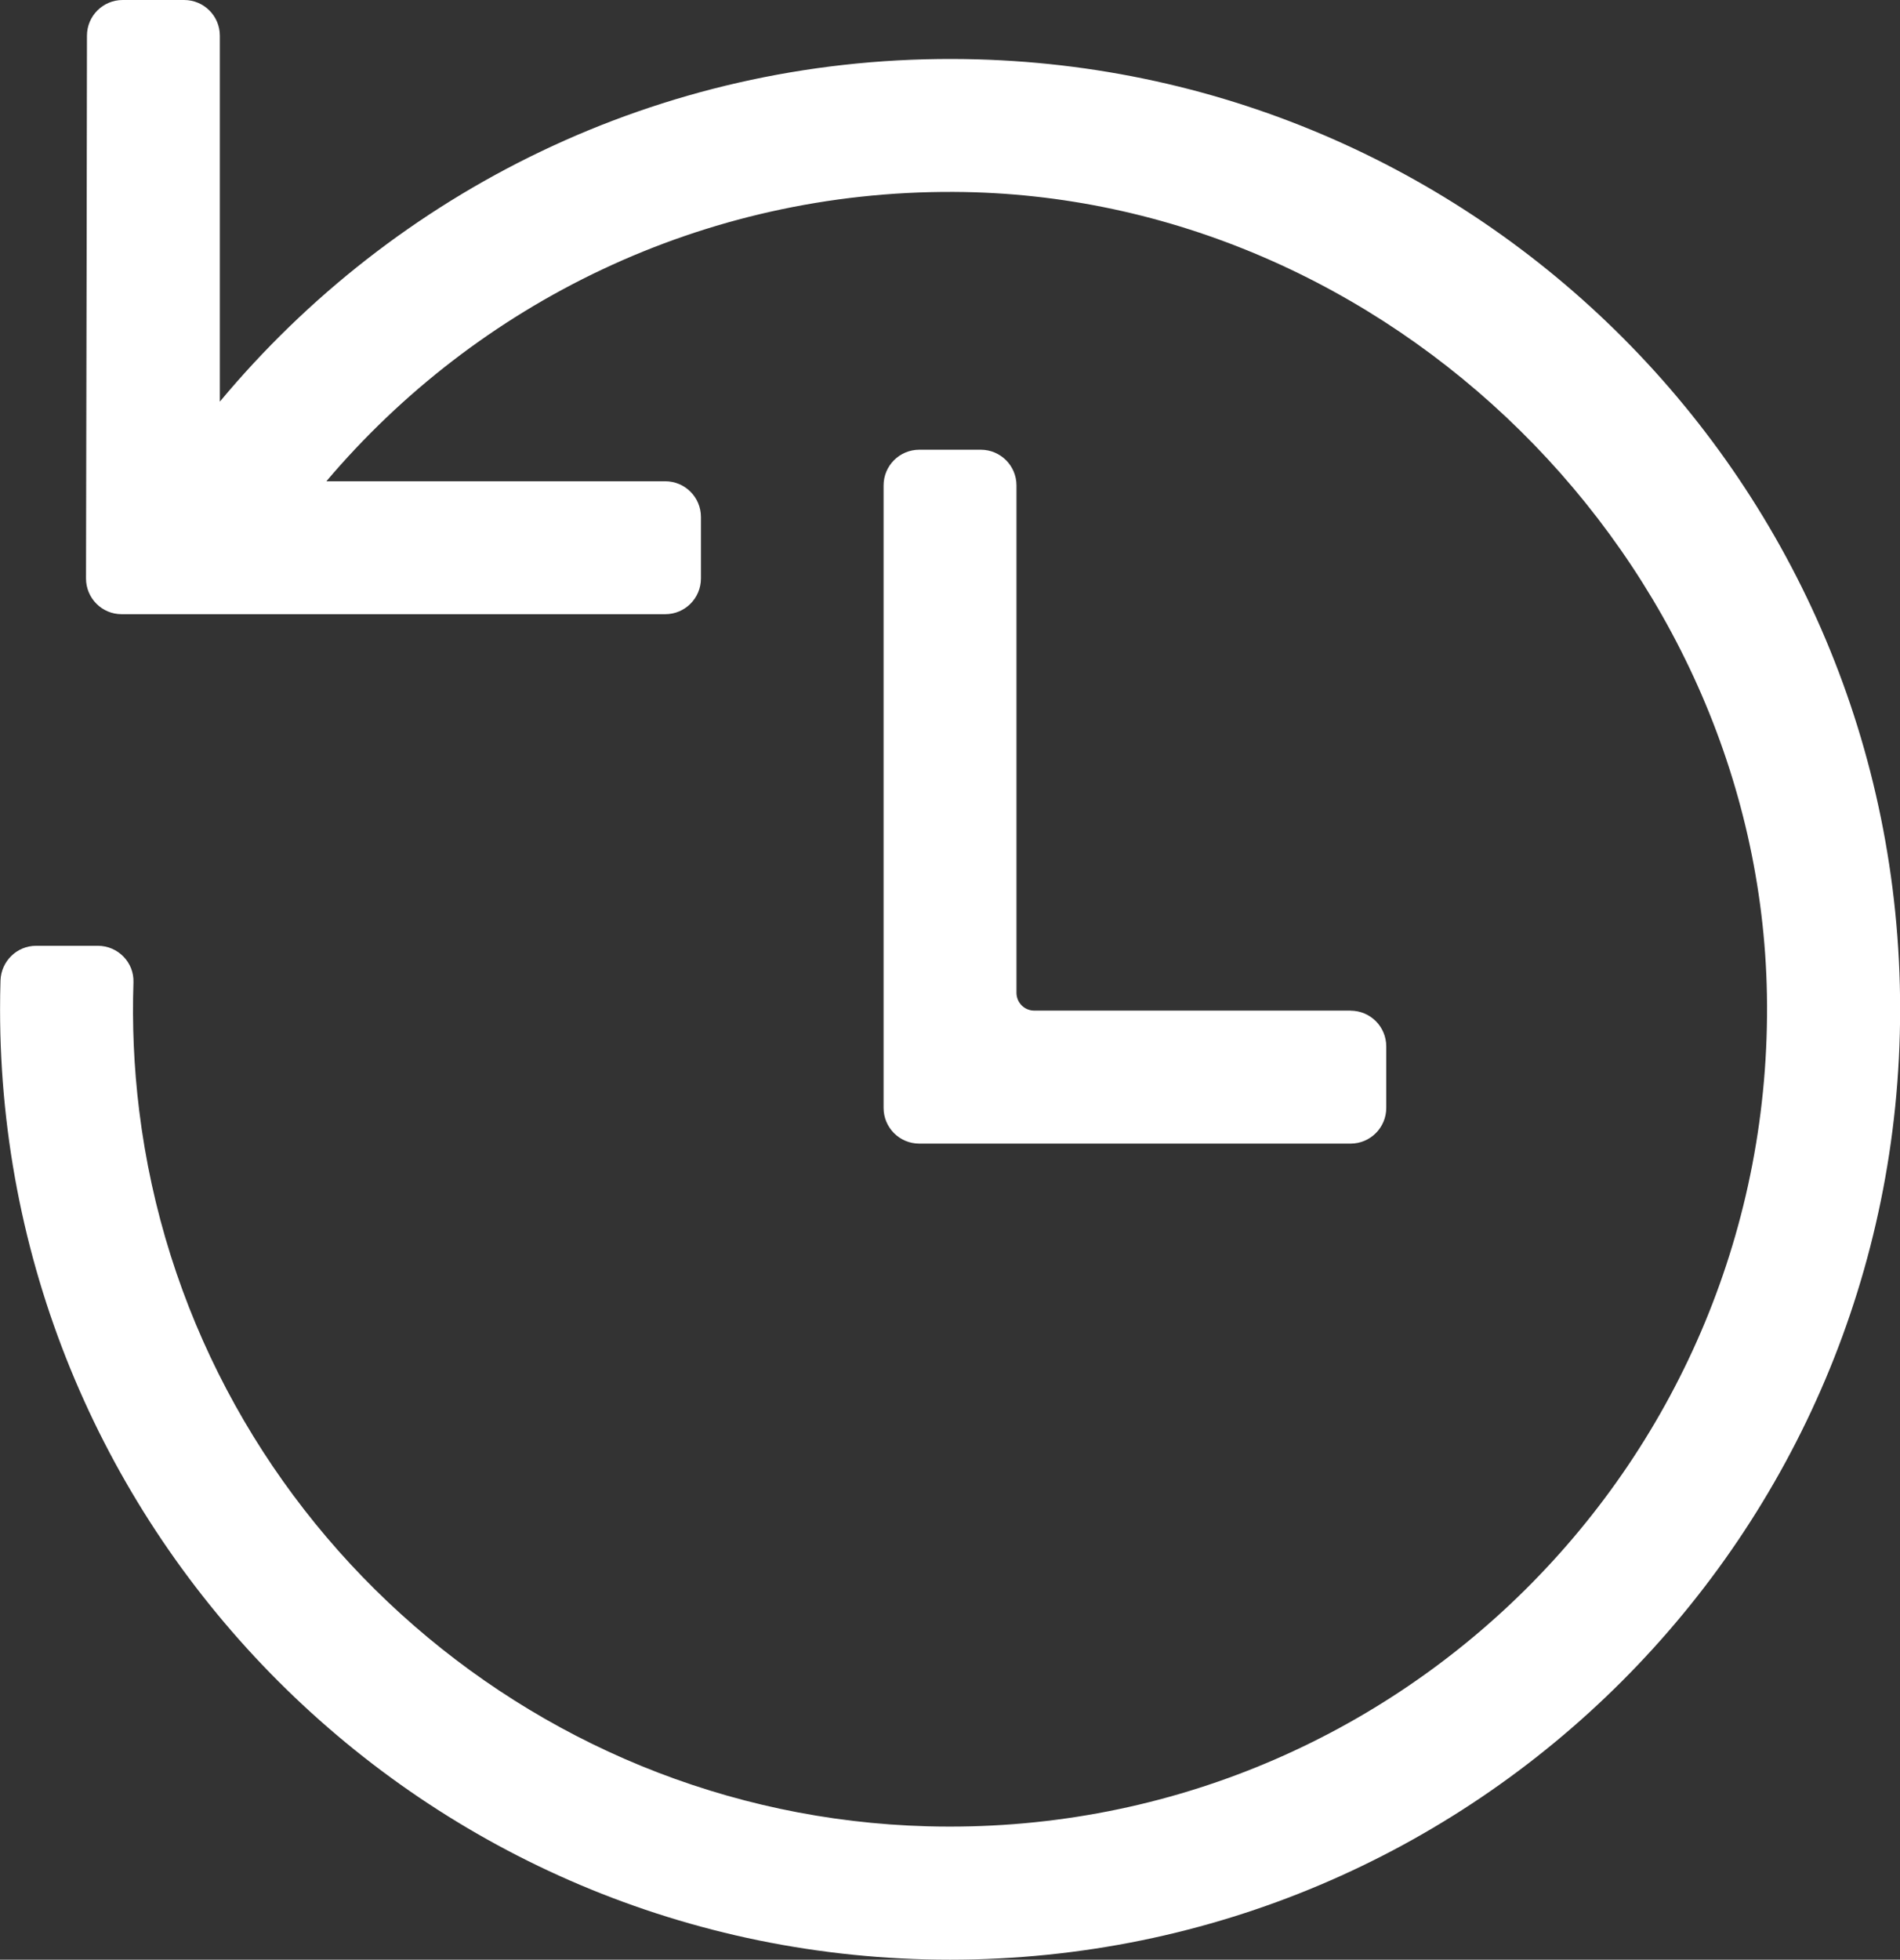 <?xml version="1.0" encoding="UTF-8"?>
<svg id="Layer_1" data-name="Layer 1" xmlns="http://www.w3.org/2000/svg" viewBox="0 0 301.97 311.34">
  <rect x="0" y="0" width="301.97" height="311.34" fill="#333333" stroke="none"/>
  <defs>
    <style>
      .cls-1 {
        fill: #fff;
      }
    </style>
  </defs>
  <path class="cls-1" d="M214.64,160.56h-50.26c-1.57,0-2.83-1.27-2.83-2.83v-80.61c0-3.13-2.54-5.67-5.67-5.67h-9.78c-3.13,0-5.67,2.54-5.67,5.67v98.9c0,3.13,2.54,5.67,5.67,5.67h68.55c3.13,0,5.67-2.54,5.67-5.67v-9.78c0-3.13-2.54-5.67-5.67-5.67Z"/>
  <path class="cls-1" d="M151.4,9.37c-46.83-.12-88.68,21.08-116.46,54.44V5.67c0-3.13-2.54-5.67-5.67-5.67h-9.78c-3.13,0-5.67,2.54-5.67,5.67,0,0-.09,66.2-.15,86.23,0,3.14,2.53,5.68,5.66,5.68h17.96s68.44,0,68.44,0c3.13,0,5.67-2.54,5.67-5.67v-9.78c0-3.13-2.54-5.67-5.67-5.67h-53.86c23.94-28.26,59.74-46.15,99.71-45.97,69.09.31,128.02,58.44,129.24,127.52,1.3,73.98-59.28,134.14-133.42,132.14-63.91-1.72-117.46-50.27-125.28-113.72-.85-6.9-1.13-13.7-.91-20.37.11-3.18-2.48-5.8-5.67-5.8H5.75c-3.07,0-5.57,2.45-5.67,5.52-.05,1.52-.07,3.04-.07,4.57,0,83.39,67.6,150.99,150.99,150.99s150.98-67.6,150.99-150.98c0-83.34-67.24-150.77-150.58-150.99Z"/>
</svg>